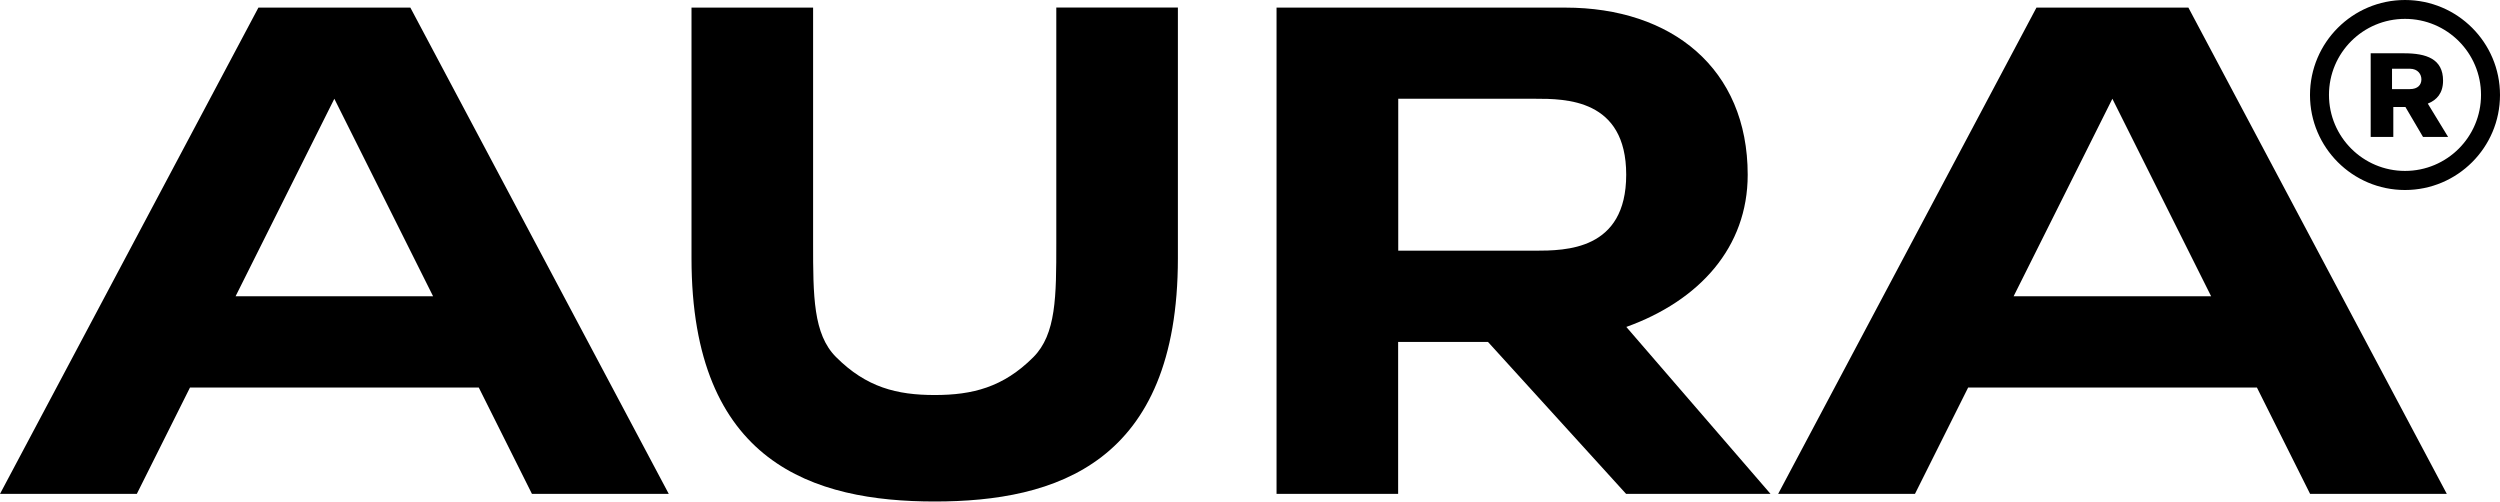 <?xml version="1.0" encoding="UTF-8"?>
<svg id="Ebene_2" data-name="Ebene 2" xmlns="http://www.w3.org/2000/svg" viewBox="0 0 233.15 46.77">
  <defs>
    <style>
      .cls-1 {
        fill-rule: evenodd;
      }
    </style>
  </defs>
  <g id="Logo">
    <g id="WM_1C_POS">
      <path class="cls-1" d="m165.12,46.06l-13.45-15.57c6.83-2.46,11.32-7.43,11.32-14.19,0-9.92-7.09-15.59-17.01-15.59h-26.93v45.35h11.34v-14.17h8.38l12.88,14.17h13.46Zm-34.72-22.68v-14.17h12.76c2.83,0,8.5,0,8.5,7.08s-5.67,7.08-8.5,7.09h-12.76Z"/>
      <path class="cls-1" d="m215.43,46.06h12.76L204.09.71h-14.17l-24.09,45.35h12.76l4.96-9.92h26.93l4.96,9.92Zm-27.64-18.43l9.21-18.42,9.21,18.42h-18.42Z"/>
      <path class="cls-1" d="m64.49,24.09c0,19.13,11.42,22.68,22.68,22.68,11.28,0,22.68-3.54,22.68-22.68,0-7.23,0-23.39,0-23.39h-11.34s0,21.97,0,21.97c0,4.96,0,8.5-2.15,10.65-2.81,2.81-5.68,3.52-9.19,3.52-3.52,0-6.38-.71-9.21-3.55-2.12-2.13-2.13-5.67-2.13-10.63V.71s-11.34,0-11.34,0v23.39Z"/>
      <path class="cls-1" d="m49.61,46.06h12.76L38.27.71h-14.17L0,46.06h12.76l4.96-9.92h26.93l4.96,9.92Zm-27.64-18.43l9.21-18.42,9.21,18.42h-18.42Z"/>
      <g>
        <path d="m224.29,0c-4.89,0-8.86,3.97-8.86,8.86s3.97,8.86,8.86,8.86,8.86-3.97,8.86-8.86-3.97-8.86-8.86-8.86Zm0,15.94c-3.91,0-7.09-3.17-7.09-7.09s3.17-7.09,7.09-7.09,7.09,3.17,7.09,7.09-3.17,7.09-7.09,7.09Z"/>
        <path d="m226.42,9.66c.84-.33,1.42-.98,1.42-2.14,0-2.03-1.56-2.55-3.63-2.55h-3.12v7.8h2.11v-2.79h1.13l1.64,2.79h2.34l-1.89-3.1Zm-1.68-1.35h-1.66v-1.9h1.66c.76,0,1.08.53,1.08.99,0,.5-.32.91-1.08.91Z"/>
      </g>
    </g>
  </g>
</svg>